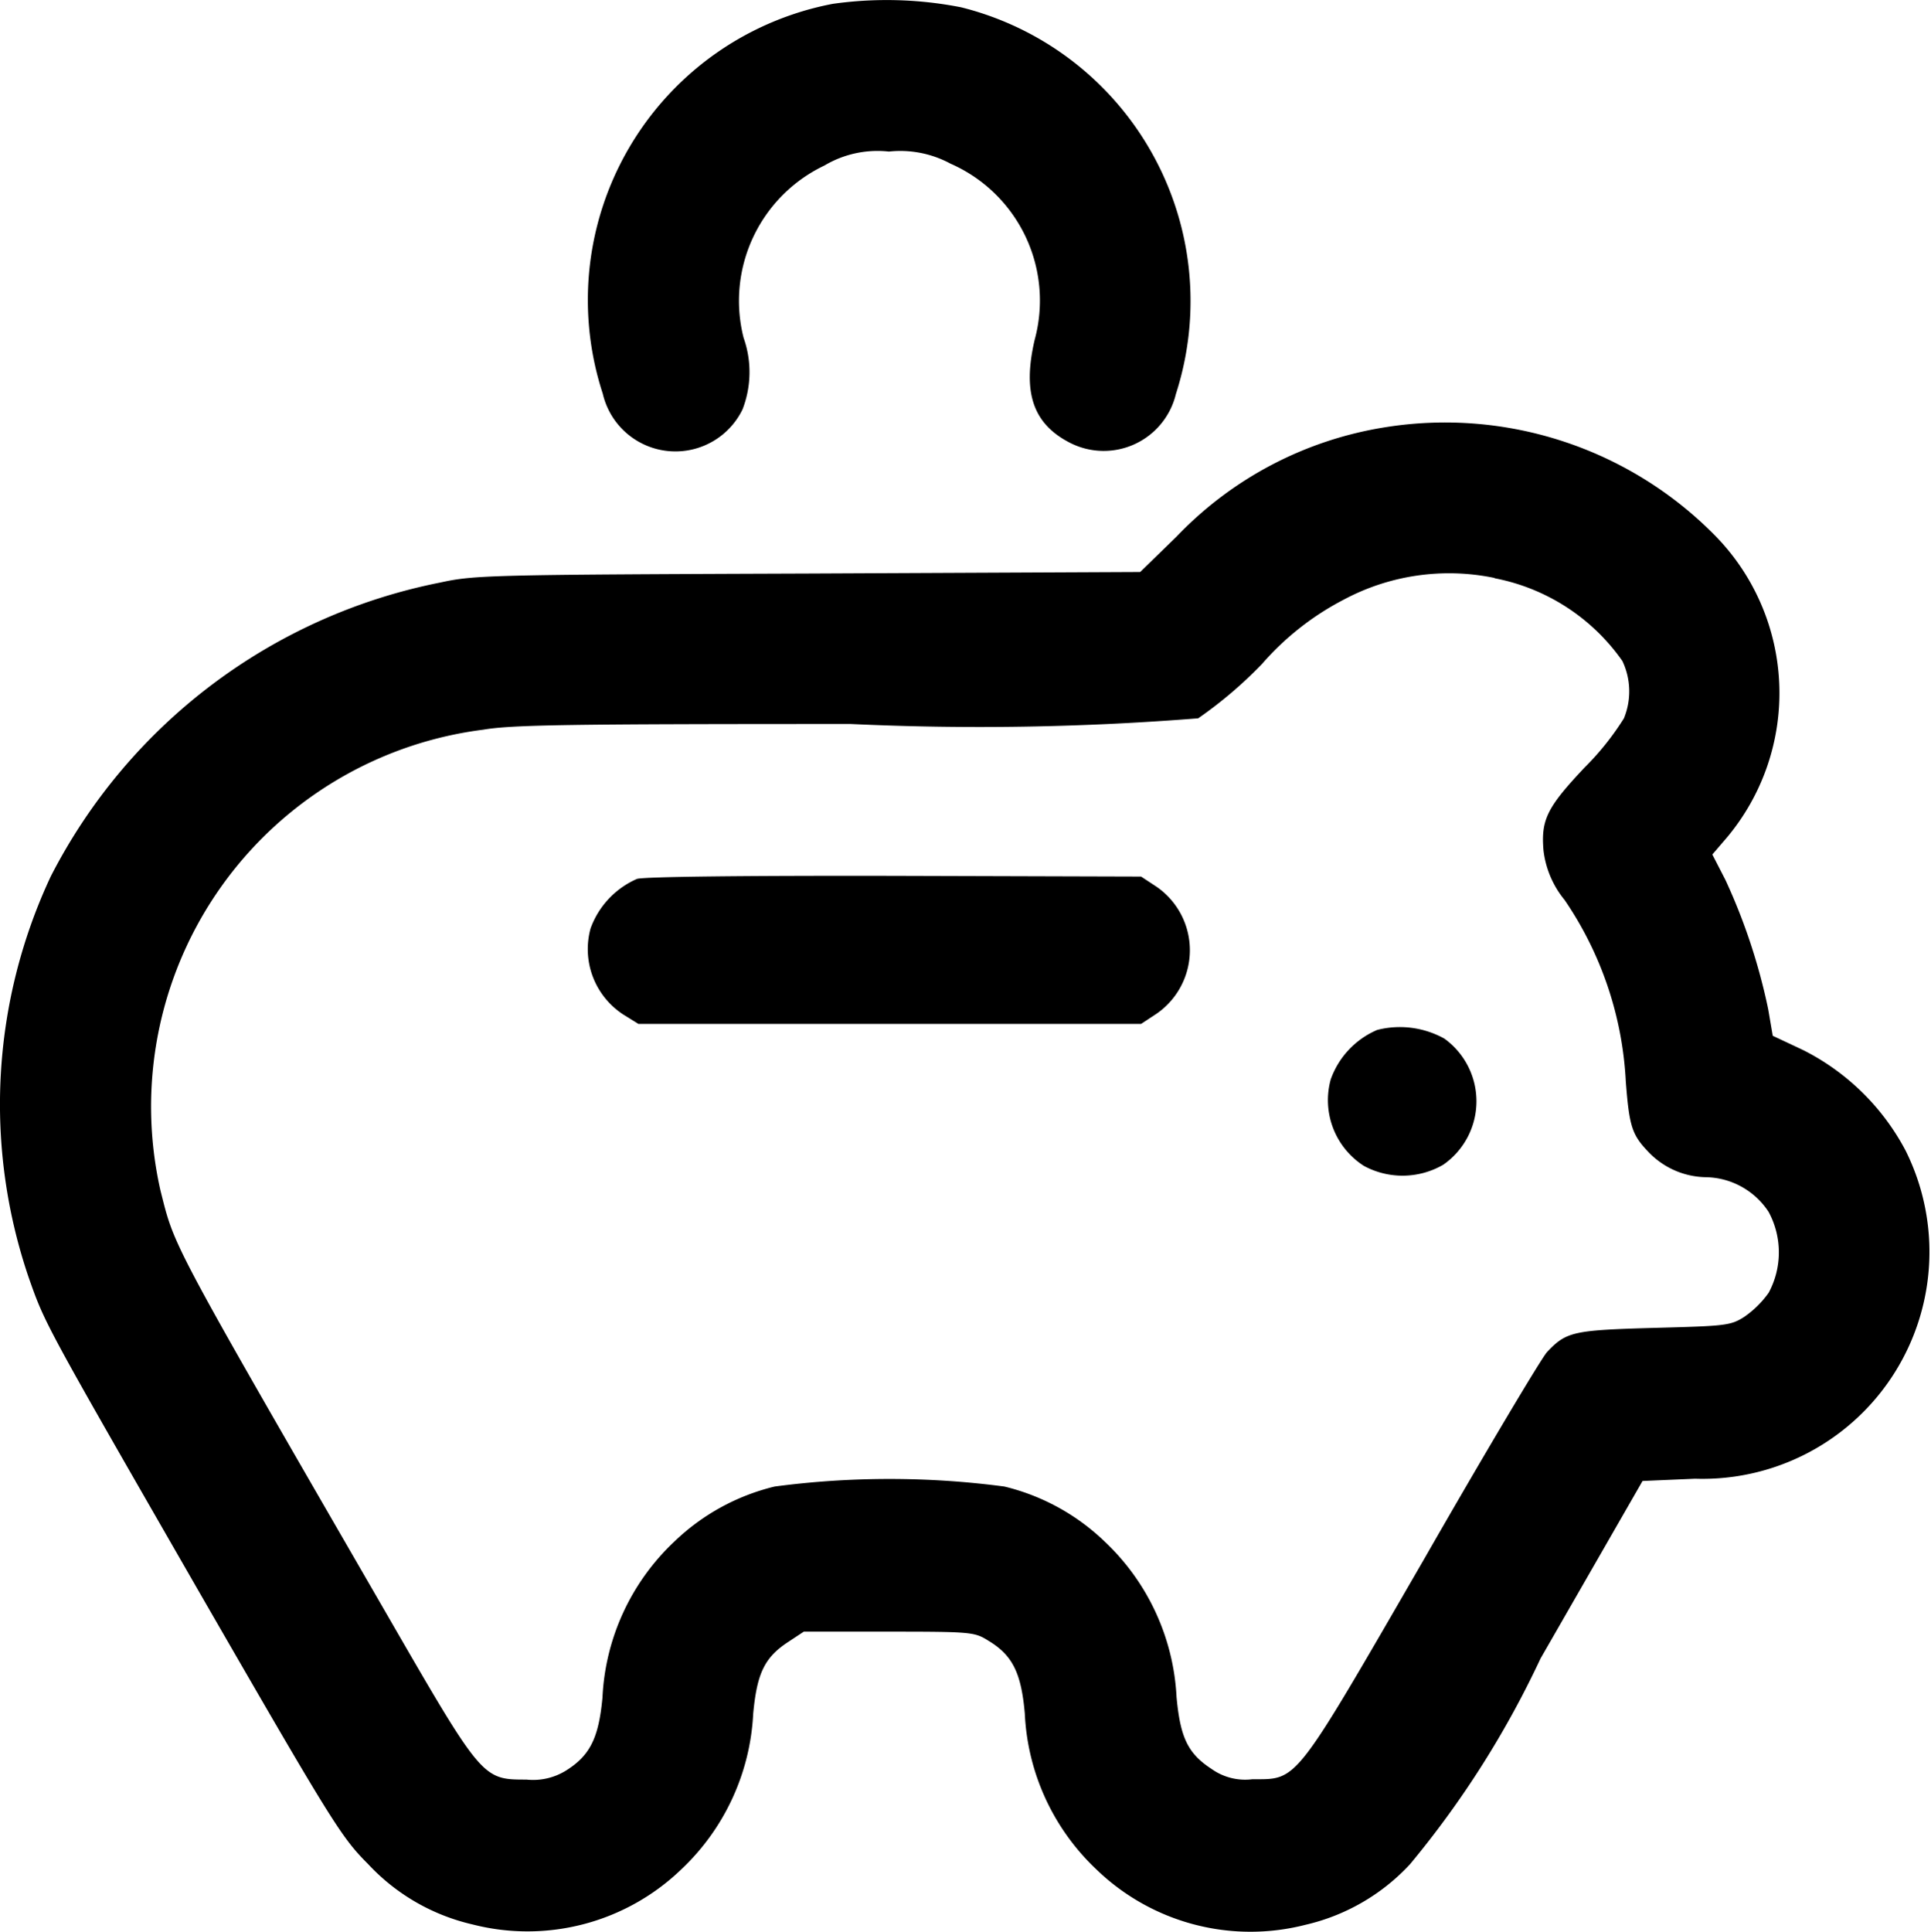 <?xml version="1.0" encoding="UTF-8"?>
<svg xmlns="http://www.w3.org/2000/svg" width="26.504" height="26.512" viewBox="0 0 26.504 26.512">
  <g transform="translate(-2024.5 -685.377)">
    <path d="M2183.445,685.43a4.138,4.138,0,0,0-3.156,5.349,1.024,1.024,0,0,0,1.918.218,1.414,1.414,0,0,0,.015-.985,2.057,2.057,0,0,1,1.109-2.363,1.425,1.425,0,0,1,.886-.192,1.447,1.447,0,0,1,.845.166,2.051,2.051,0,0,1,1.156,2.415c-.171.731-.021,1.161.492,1.42a1.019,1.019,0,0,0,1.446-.674,4.154,4.154,0,0,0-2.949-5.307A5.294,5.294,0,0,0,2183.445,685.43Z" transform="translate(-147.516 0)"></path>
    <path d="M2043.516,797.131a5.049,5.049,0,0,0-2.866,1.5l-.5.487-4.556.021c-4.39.016-4.582.021-5.053.124a7.681,7.681,0,0,0-5.344,4.032,7.367,7.367,0,0,0-.3,5.515c.223.632.212.612,2.337,4.307,1.835,3.182,1.949,3.364,2.317,3.732a2.821,2.821,0,0,0,1.431.829,3.042,3.042,0,0,0,2.871-.757,3.15,3.15,0,0,0,.985-2.135c.052-.555.156-.772.482-.985l.212-.14h1.166c1.14,0,1.177.005,1.368.124.332.2.451.441.5,1a3.14,3.14,0,0,0,.985,2.141,3.042,3.042,0,0,0,2.871.757,2.82,2.82,0,0,0,1.43-.829,13.1,13.1,0,0,0,1.793-2.825l1.4-2.436.72-.031a3.115,3.115,0,0,0,2.892-4.5,3.238,3.238,0,0,0-1.4-1.379l-.425-.2-.062-.363a8.187,8.187,0,0,0-.586-1.773l-.181-.352.2-.233a3.086,3.086,0,0,0-.15-4.131A5.2,5.2,0,0,0,2043.516,797.131Zm1.5,2.073a2.782,2.782,0,0,1,1.752,1.135.973.973,0,0,1,.021.788,3.78,3.78,0,0,1-.539.674c-.513.544-.6.715-.565,1.135a1.312,1.312,0,0,0,.291.684,4.855,4.855,0,0,1,.839,2.488c.047.612.083.731.306.964a1.112,1.112,0,0,0,.8.352,1.05,1.05,0,0,1,.855.477,1.169,1.169,0,0,1,0,1.109,1.365,1.365,0,0,1-.337.332c-.187.119-.259.124-1.233.15-1.115.031-1.208.052-1.472.332-.073.078-.835,1.353-1.69,2.846-1.793,3.1-1.726,3.016-2.353,3.016a.793.793,0,0,1-.56-.14c-.326-.212-.43-.43-.482-.985a3.15,3.15,0,0,0-.985-2.135,3,3,0,0,0-1.379-.757,12.018,12.018,0,0,0-3.152,0,3,3,0,0,0-1.379.757,3.141,3.141,0,0,0-.985,2.141c-.052.555-.171.793-.5,1a.857.857,0,0,1-.544.124c-.606,0-.606,0-1.923-2.281-3.006-5.2-2.9-5.017-3.1-5.805a5.214,5.214,0,0,1,4.432-6.323c.389-.067,1.187-.078,5.043-.078a37.807,37.807,0,0,0,4.769-.078,5.833,5.833,0,0,0,.876-.746,3.813,3.813,0,0,1,1.119-.881A3.066,3.066,0,0,1,2045.014,799.2Z" transform="translate(0 -105.891)"></path>
    <path d="M2180.875,917.323a1.177,1.177,0,0,0-.637.679,1.071,1.071,0,0,0,.456,1.187l.2.124h6.9l.213-.14a1.059,1.059,0,0,0,0-1.742l-.213-.14-3.369-.01C2182.384,917.277,2180.979,917.292,2180.875,917.323Z" transform="translate(-147.632 -219.884)"></path>
    <path d="M2376.875,957.379a1.161,1.161,0,0,0-.637.679,1.071,1.071,0,0,0,.456,1.187,1.114,1.114,0,0,0,1.088-.016,1.06,1.06,0,0,0,.016-1.731A1.257,1.257,0,0,0,2376.875,957.379Z" transform="translate(-333.473 -257.867)"></path>
  </g>
</svg>
